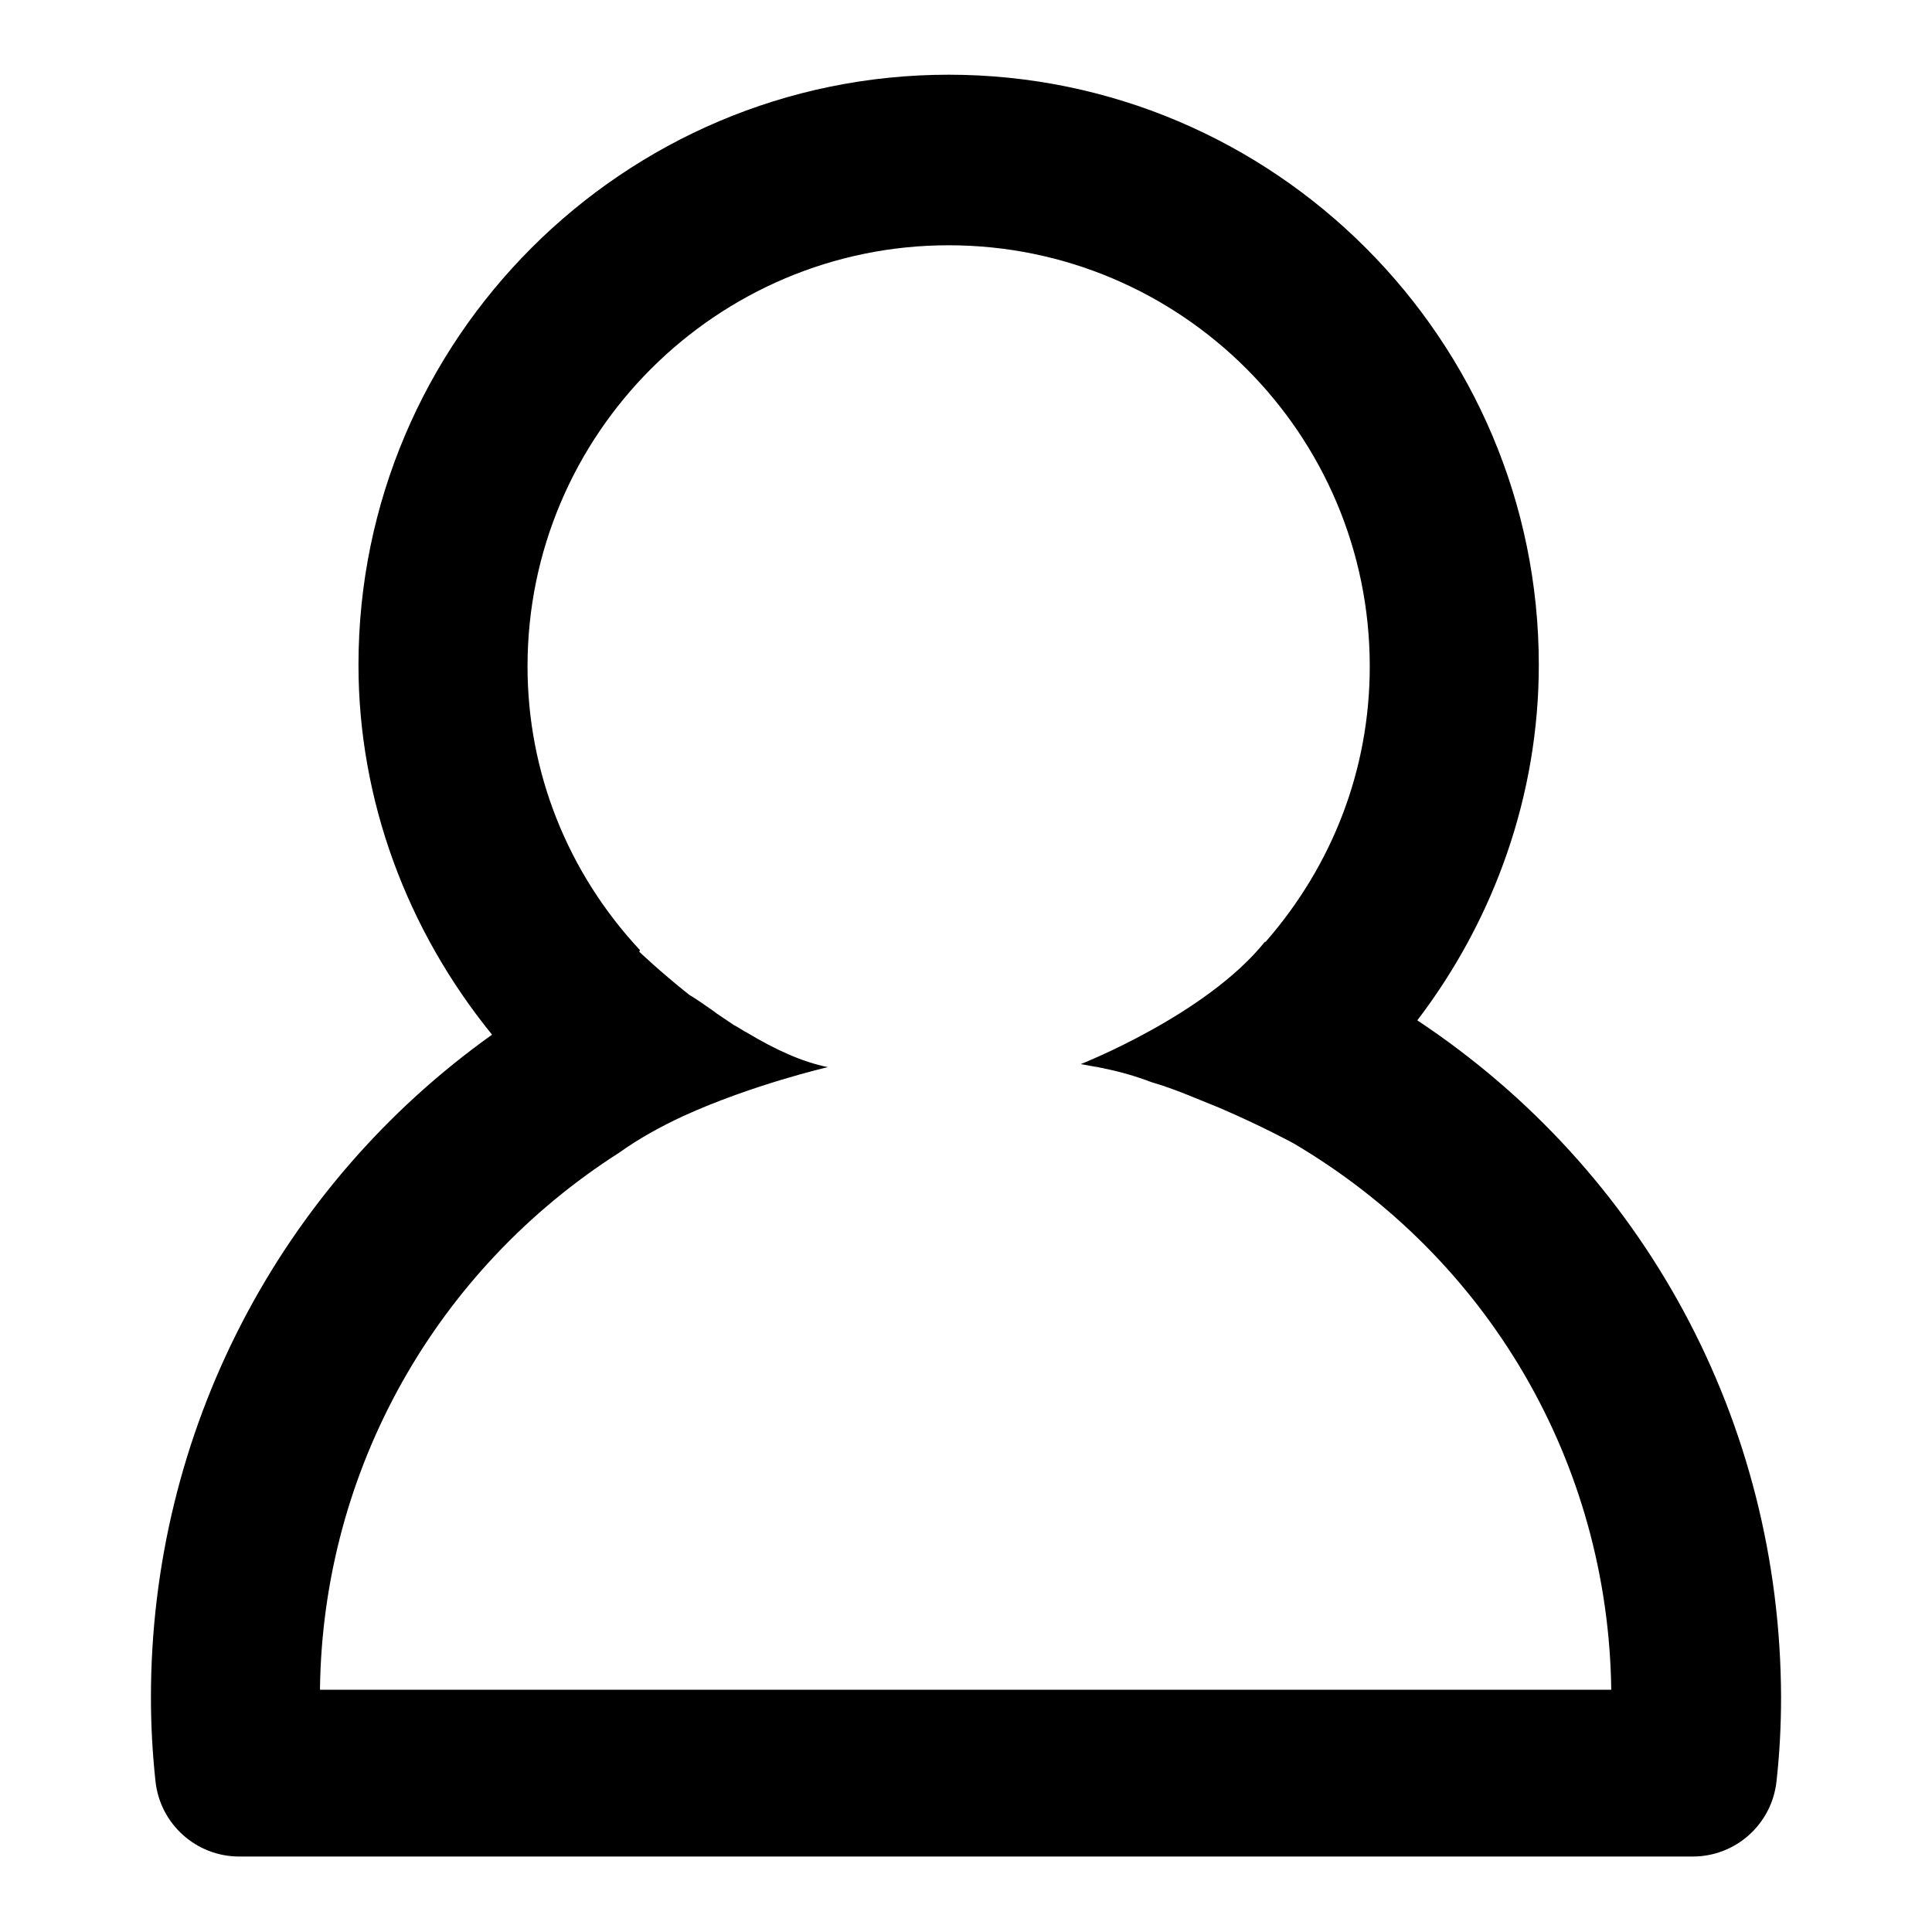 <?xml version="1.0" encoding="utf-8"?>
<!-- Svg Vector Icons : http://www.onlinewebfonts.com/icon -->
<!DOCTYPE svg PUBLIC "-//W3C//DTD SVG 1.1//EN" "http://www.w3.org/Graphics/SVG/1.1/DTD/svg11.dtd">
<svg version="1.1" xmlns="http://www.w3.org/2000/svg" xmlns:xlink="http://www.w3.org/1999/xlink" x="0px" y="0px" viewBox="0 0 256 256" enable-background="new 0 0 256 256" xml:space="preserve">
<g> <path fill="#000000" d="M187.8,135.2c10.3-13.5,16.1-30,16.1-47.1c0-43.1-35.1-78.2-78.2-78.2c-43.1,0-78.2,35.1-78.2,78.2 c0,17.9,6.4,35.1,17.7,49c-28.2,20.1-45.2,52.6-45.2,87.8c0,3.7,0.2,7.4,0.6,11.1c0.6,5.7,5.4,10,11.1,10h192.6 c5.7,0,10.5-4.3,11.1-10c0.4-3.6,0.6-7.3,0.6-11.1C235.9,188.3,217.8,155.1,187.8,135.2z M42.4,223.7c0.4-29,15.4-55.5,39.7-71 c2.5-1.8,5.4-3.4,8.4-4.8c0,0,0,0,0,0c9.2-4.2,19.2-6.5,19.2-6.5c-3.5-0.7-7.1-2.4-10.6-4.5c-0.6-0.3-1.3-0.8-1.9-1.1 c-1-0.7-2-1.3-2.9-2c-1-0.7-2-1.4-3-2c-3.9-3.1-6.6-5.7-6.6-5.7l0.1-0.2c-9.6-10.3-14.9-23.6-14.9-37.6c0-30.8,25.1-55.8,55.8-55.8 c30.8,0,55.8,25,55.8,55.8c0,13.6-4.9,26.3-13.8,36.5c0,0-0.1,0-0.1,0c-7.8,9.7-24.4,16.2-24.4,16.2c0.7,0.1,1.5,0.3,2.3,0.4 c0.3,0.1,0.6,0.1,0.9,0.2c2,0.4,4.1,1,6.2,1.8c3.1,0.9,6,2.2,9,3.4c5.6,2.4,9.8,4.7,9.8,4.7c25.8,15.2,41.7,42.3,42.1,72.4H42.4z" /></g>
</svg>